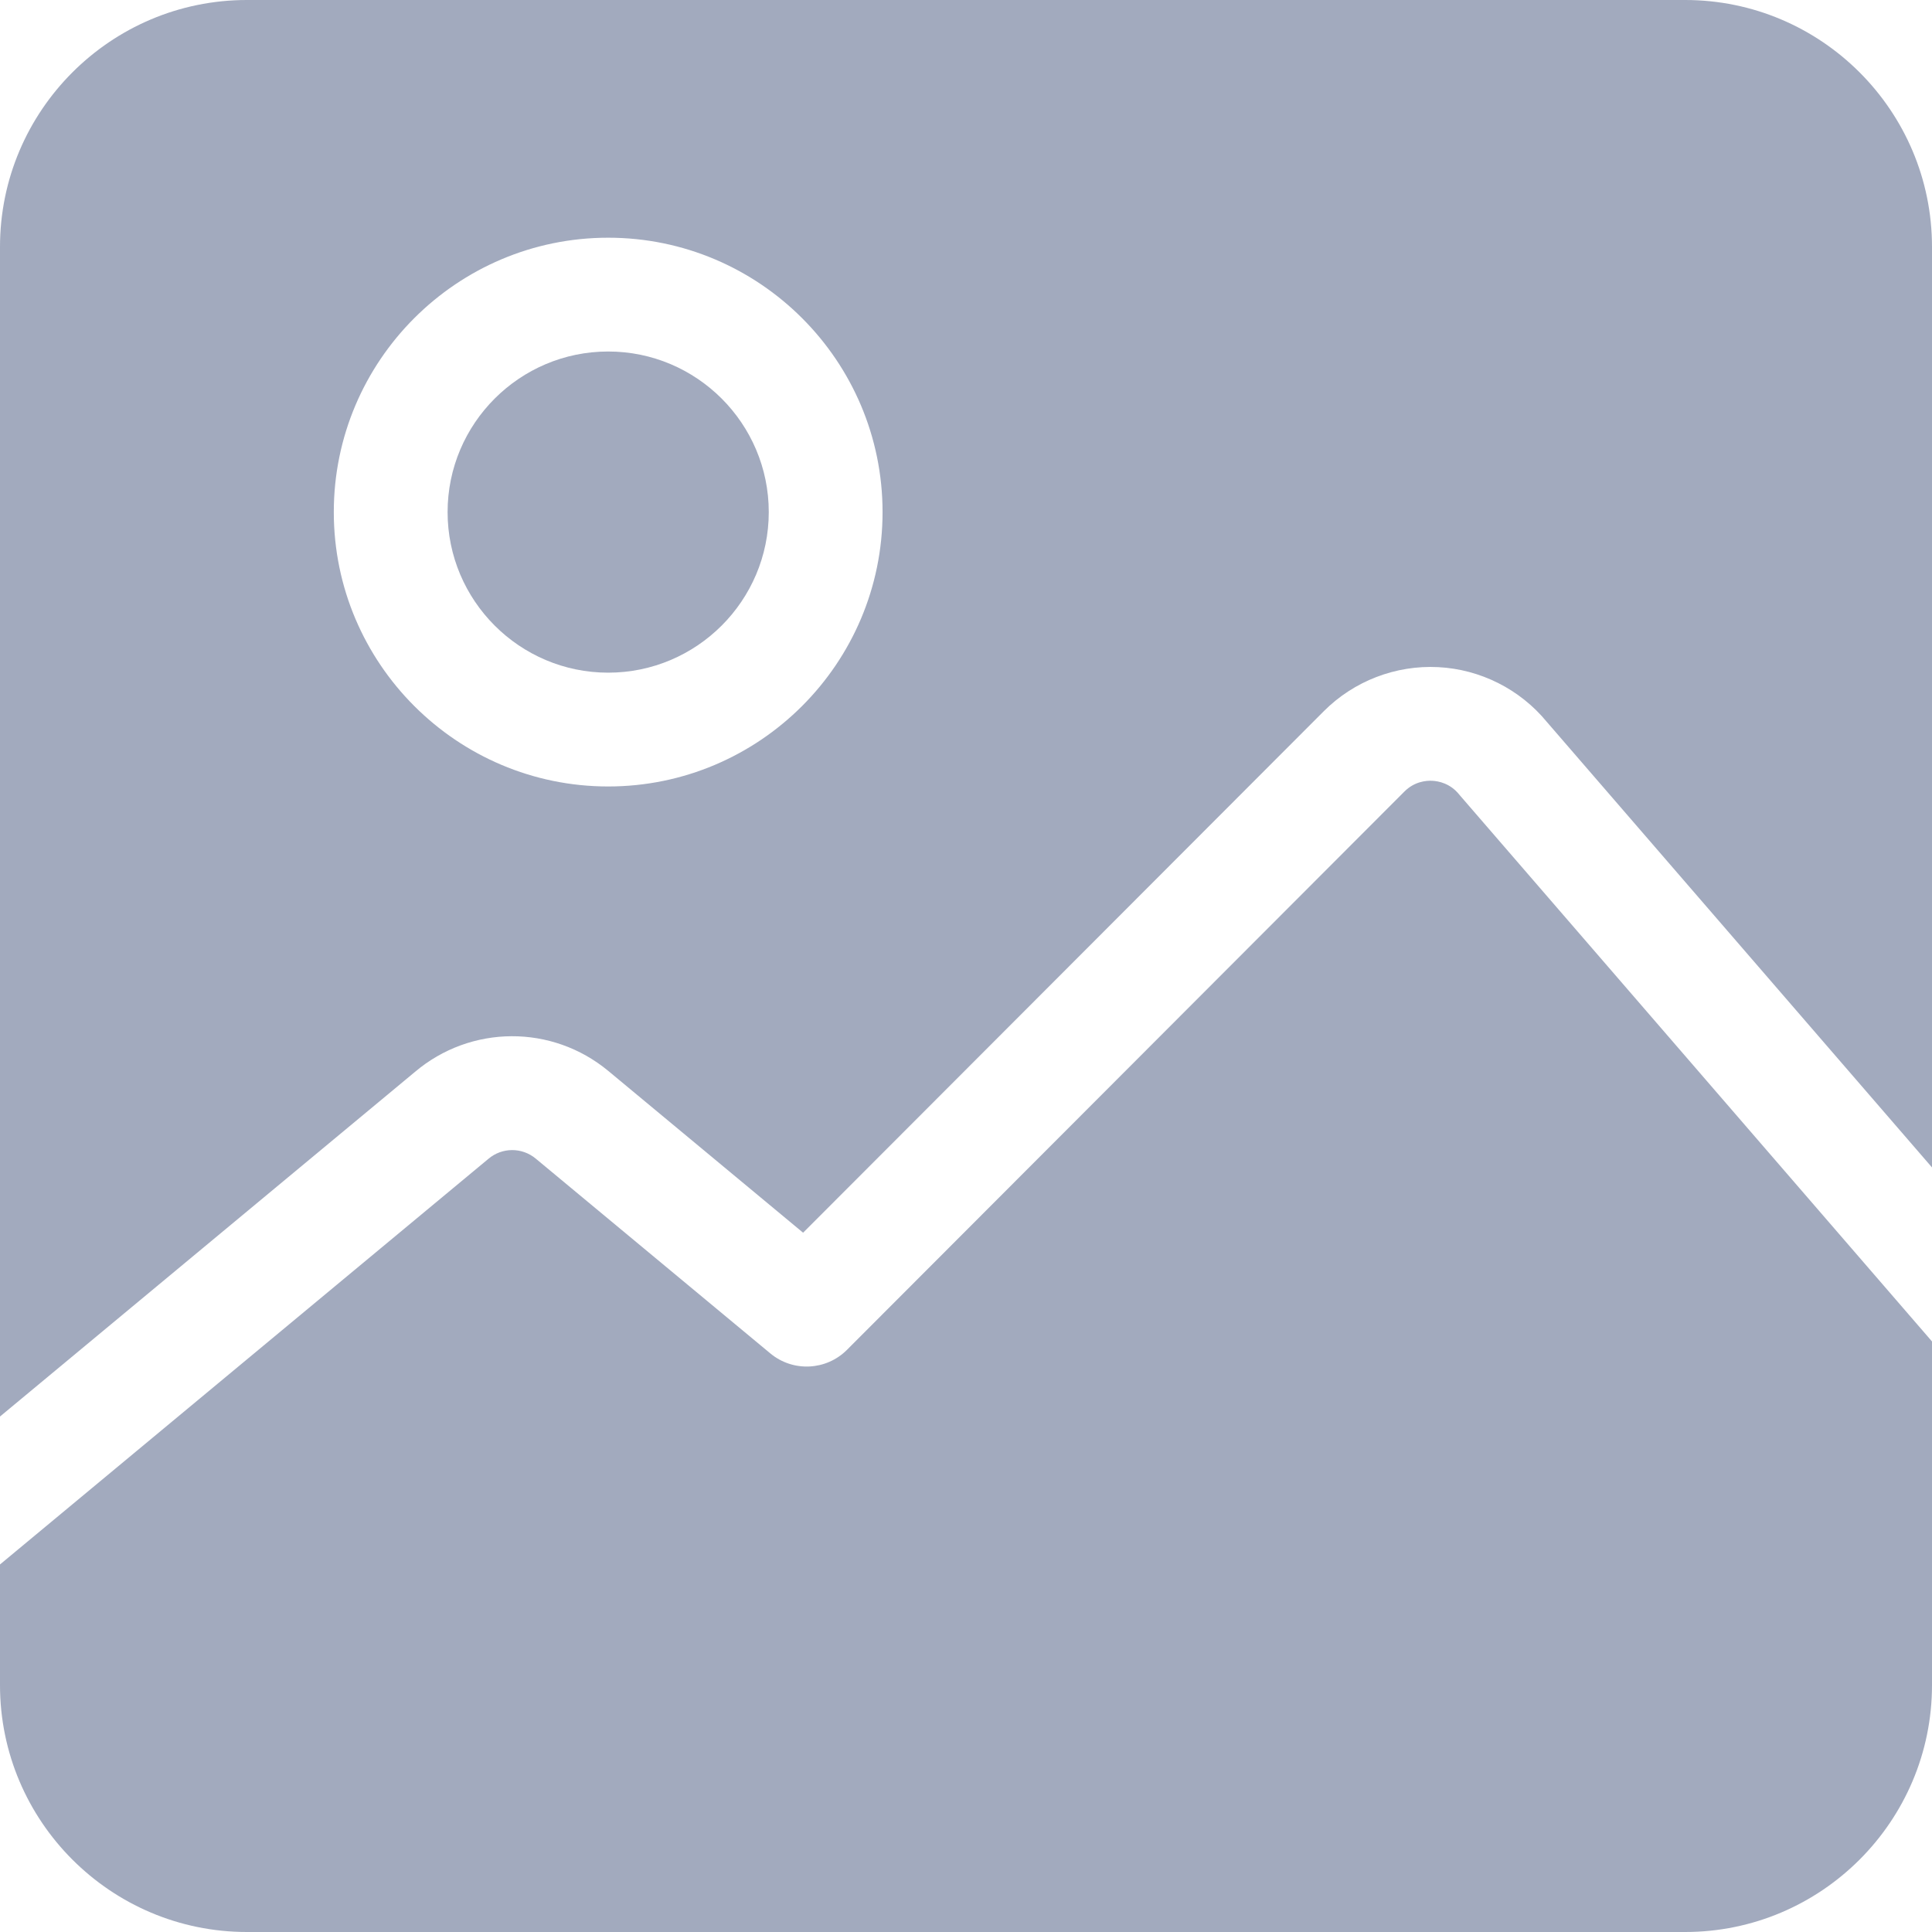 <?xml version="1.0"?>
<svg xmlns="http://www.w3.org/2000/svg" xmlns:xlink="http://www.w3.org/1999/xlink" xmlns:svgjs="http://svgjs.com/svgjs" version="1.1" width="512" height="512" x="0" y="0" viewBox="0 0 511.999 511.999" style="enable-background:new 0 0 512 512" xml:space="preserve" class=""><g>
<g xmlns="http://www.w3.org/2000/svg">
	<g>
		<path d="M386.965,210.868c-0.102-0.117-0.2-0.235-0.298-0.356c-2.383-2.934-5.458-3.512-7.078-3.596    c-1.62-0.085-4.738,0.178-7.408,2.852L224.454,357.724c-5.508,5.515-14.309,5.924-20.304,0.946l-62.174-51.628    c-3.659-3.039-8.943-3.006-12.562,0.075c-0.046,0.039-0.091,0.077-0.139,0.116L0,414.596v31.978    c0,36.076,29.349,65.425,65.425,65.425h381.149c36.076,0,65.425-29.35,65.425-65.425v-91.077L386.965,210.868z" fill="#a2aabe" data-original="#000000" style="" class=""/>
	</g>
</g>
<g xmlns="http://www.w3.org/2000/svg">
	<g>
		<path d="M161.174,93.152c-23.466,0-42.557,19.091-42.557,42.556c0,23.465,19.092,42.556,42.557,42.556    c23.466,0,42.556-19.091,42.556-42.556C203.73,112.242,184.64,93.152,161.174,93.152z" fill="#a2aabe" data-original="#000000" style="" class=""/>
	</g>
</g>
<g xmlns="http://www.w3.org/2000/svg">
	<g>
		<path d="M446.575,0H65.425C29.351,0,0,29.349,0,65.425v309.968l109.944-91.309c14.806-12.535,36.363-12.646,51.297-0.245    l51.59,42.84l138.007-138.22c7.979-7.989,19.031-12.236,30.295-11.662c11.19,0.574,21.664,5.856,28.779,14.501l102.086,118.084    V65.425C512,29.349,482.649,0,446.575,0z M161.174,208.421c-40.095,0-72.714-32.619-72.714-72.713s32.621-72.713,72.714-72.713    c40.095,0,72.713,32.62,72.713,72.713C233.887,175.802,201.269,208.421,161.174,208.421z" fill="#a2aabe" data-original="#000000" style="" class=""/>
	</g>
</g>
<g xmlns="http://www.w3.org/2000/svg">
</g>
<g xmlns="http://www.w3.org/2000/svg">
</g>
<g xmlns="http://www.w3.org/2000/svg">
</g>
<g xmlns="http://www.w3.org/2000/svg">
</g>
<g xmlns="http://www.w3.org/2000/svg">
</g>
<g xmlns="http://www.w3.org/2000/svg">
</g>
<g xmlns="http://www.w3.org/2000/svg">
</g>
<g xmlns="http://www.w3.org/2000/svg">
</g>
<g xmlns="http://www.w3.org/2000/svg">
</g>
<g xmlns="http://www.w3.org/2000/svg">
</g>
<g xmlns="http://www.w3.org/2000/svg">
</g>
<g xmlns="http://www.w3.org/2000/svg">
</g>
<g xmlns="http://www.w3.org/2000/svg">
</g>
<g xmlns="http://www.w3.org/2000/svg">
</g>
<g xmlns="http://www.w3.org/2000/svg">
</g>
</g></svg>

